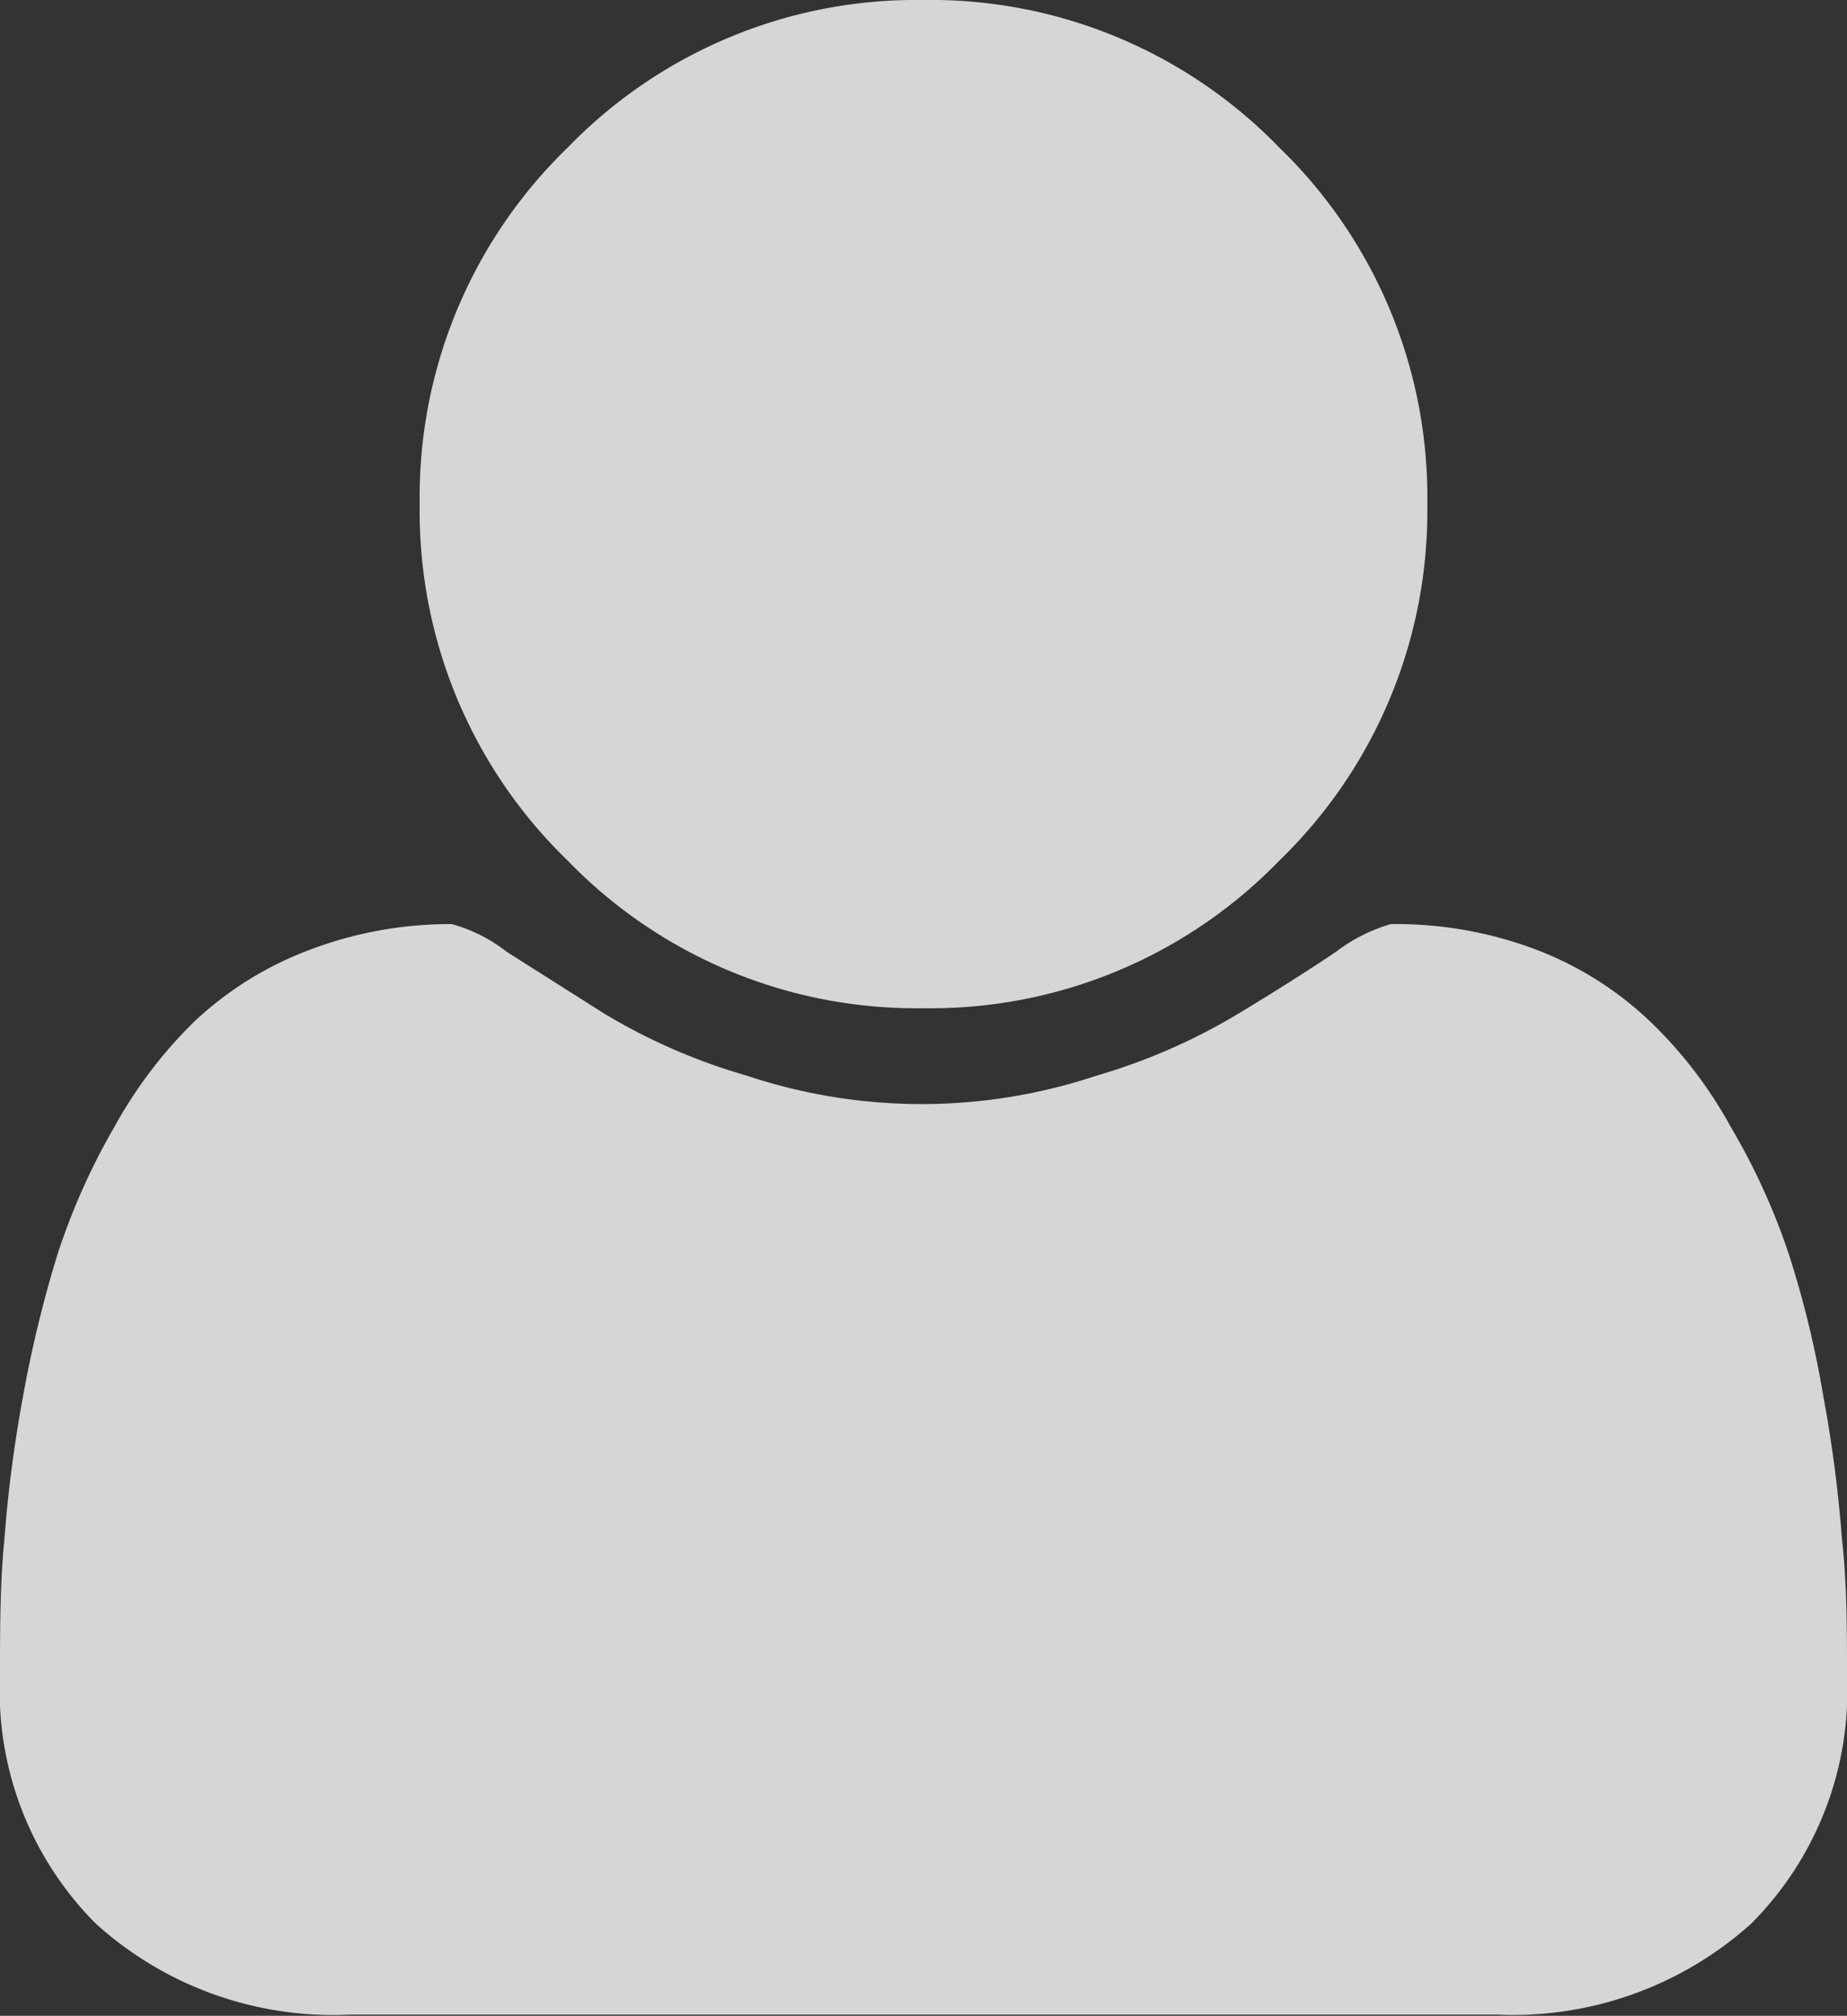 <svg xmlns="http://www.w3.org/2000/svg" viewBox="0 0 29.88 32.59"><rect x="0" y="0" width="29.88" height="32.59" fill="#333333" stroke="none"/><title>user</title><g id="a4ab1065-6526-495b-adf9-768a7c327aa3" data-name="Calque 2"><g id="a8afe44d-7618-4102-9299-277e350143f0" data-name="Calque 1"><g style="opacity:0.8"><path d="M14.94,16.3a7.85,7.85,0,0,0,5.76-2.39,7.85,7.85,0,0,0,2.39-5.76A7.85,7.85,0,0,0,20.7,2.39,7.85,7.85,0,0,0,14.94,0,7.85,7.85,0,0,0,9.18,2.39,7.85,7.85,0,0,0,6.79,8.15a7.85,7.85,0,0,0,2.39,5.76,7.85,7.85,0,0,0,5.76,2.39Z" style="fill:#fff"/><path d="M29.8,24.9a21.58,21.58,0,0,0-.3-2.31,16.28,16.28,0,0,0-.56-2.31A10.7,10.7,0,0,0,28,18.22a7.06,7.06,0,0,0-1.32-1.72,5.53,5.53,0,0,0-1.81-1.14,6.41,6.41,0,0,0-2.37-.42,2.7,2.7,0,0,0-.89.45c-.46.31-1,.65-1.58,1a9.69,9.69,0,0,1-2.29,1,8.94,8.94,0,0,1-5.66,0,9.6,9.6,0,0,1-2.3-1l-1.58-1a2.53,2.53,0,0,0-.89-.45A6.39,6.39,0,0,0,5,15.36,5.58,5.58,0,0,0,3.16,16.5a7.29,7.29,0,0,0-1.31,1.72,10.74,10.74,0,0,0-.92,2.06,19.55,19.55,0,0,0-.56,2.31,21.58,21.58,0,0,0-.3,2.31C0,25.61,0,26.35,0,27.1a5.32,5.32,0,0,0,1.55,4,5.72,5.72,0,0,0,4.12,1.47H24.21a5.76,5.76,0,0,0,4.12-1.47,5.32,5.32,0,0,0,1.55-4c0-.75,0-1.49-.08-2.2Z" style="fill:#fff"/></g></g></g></svg>